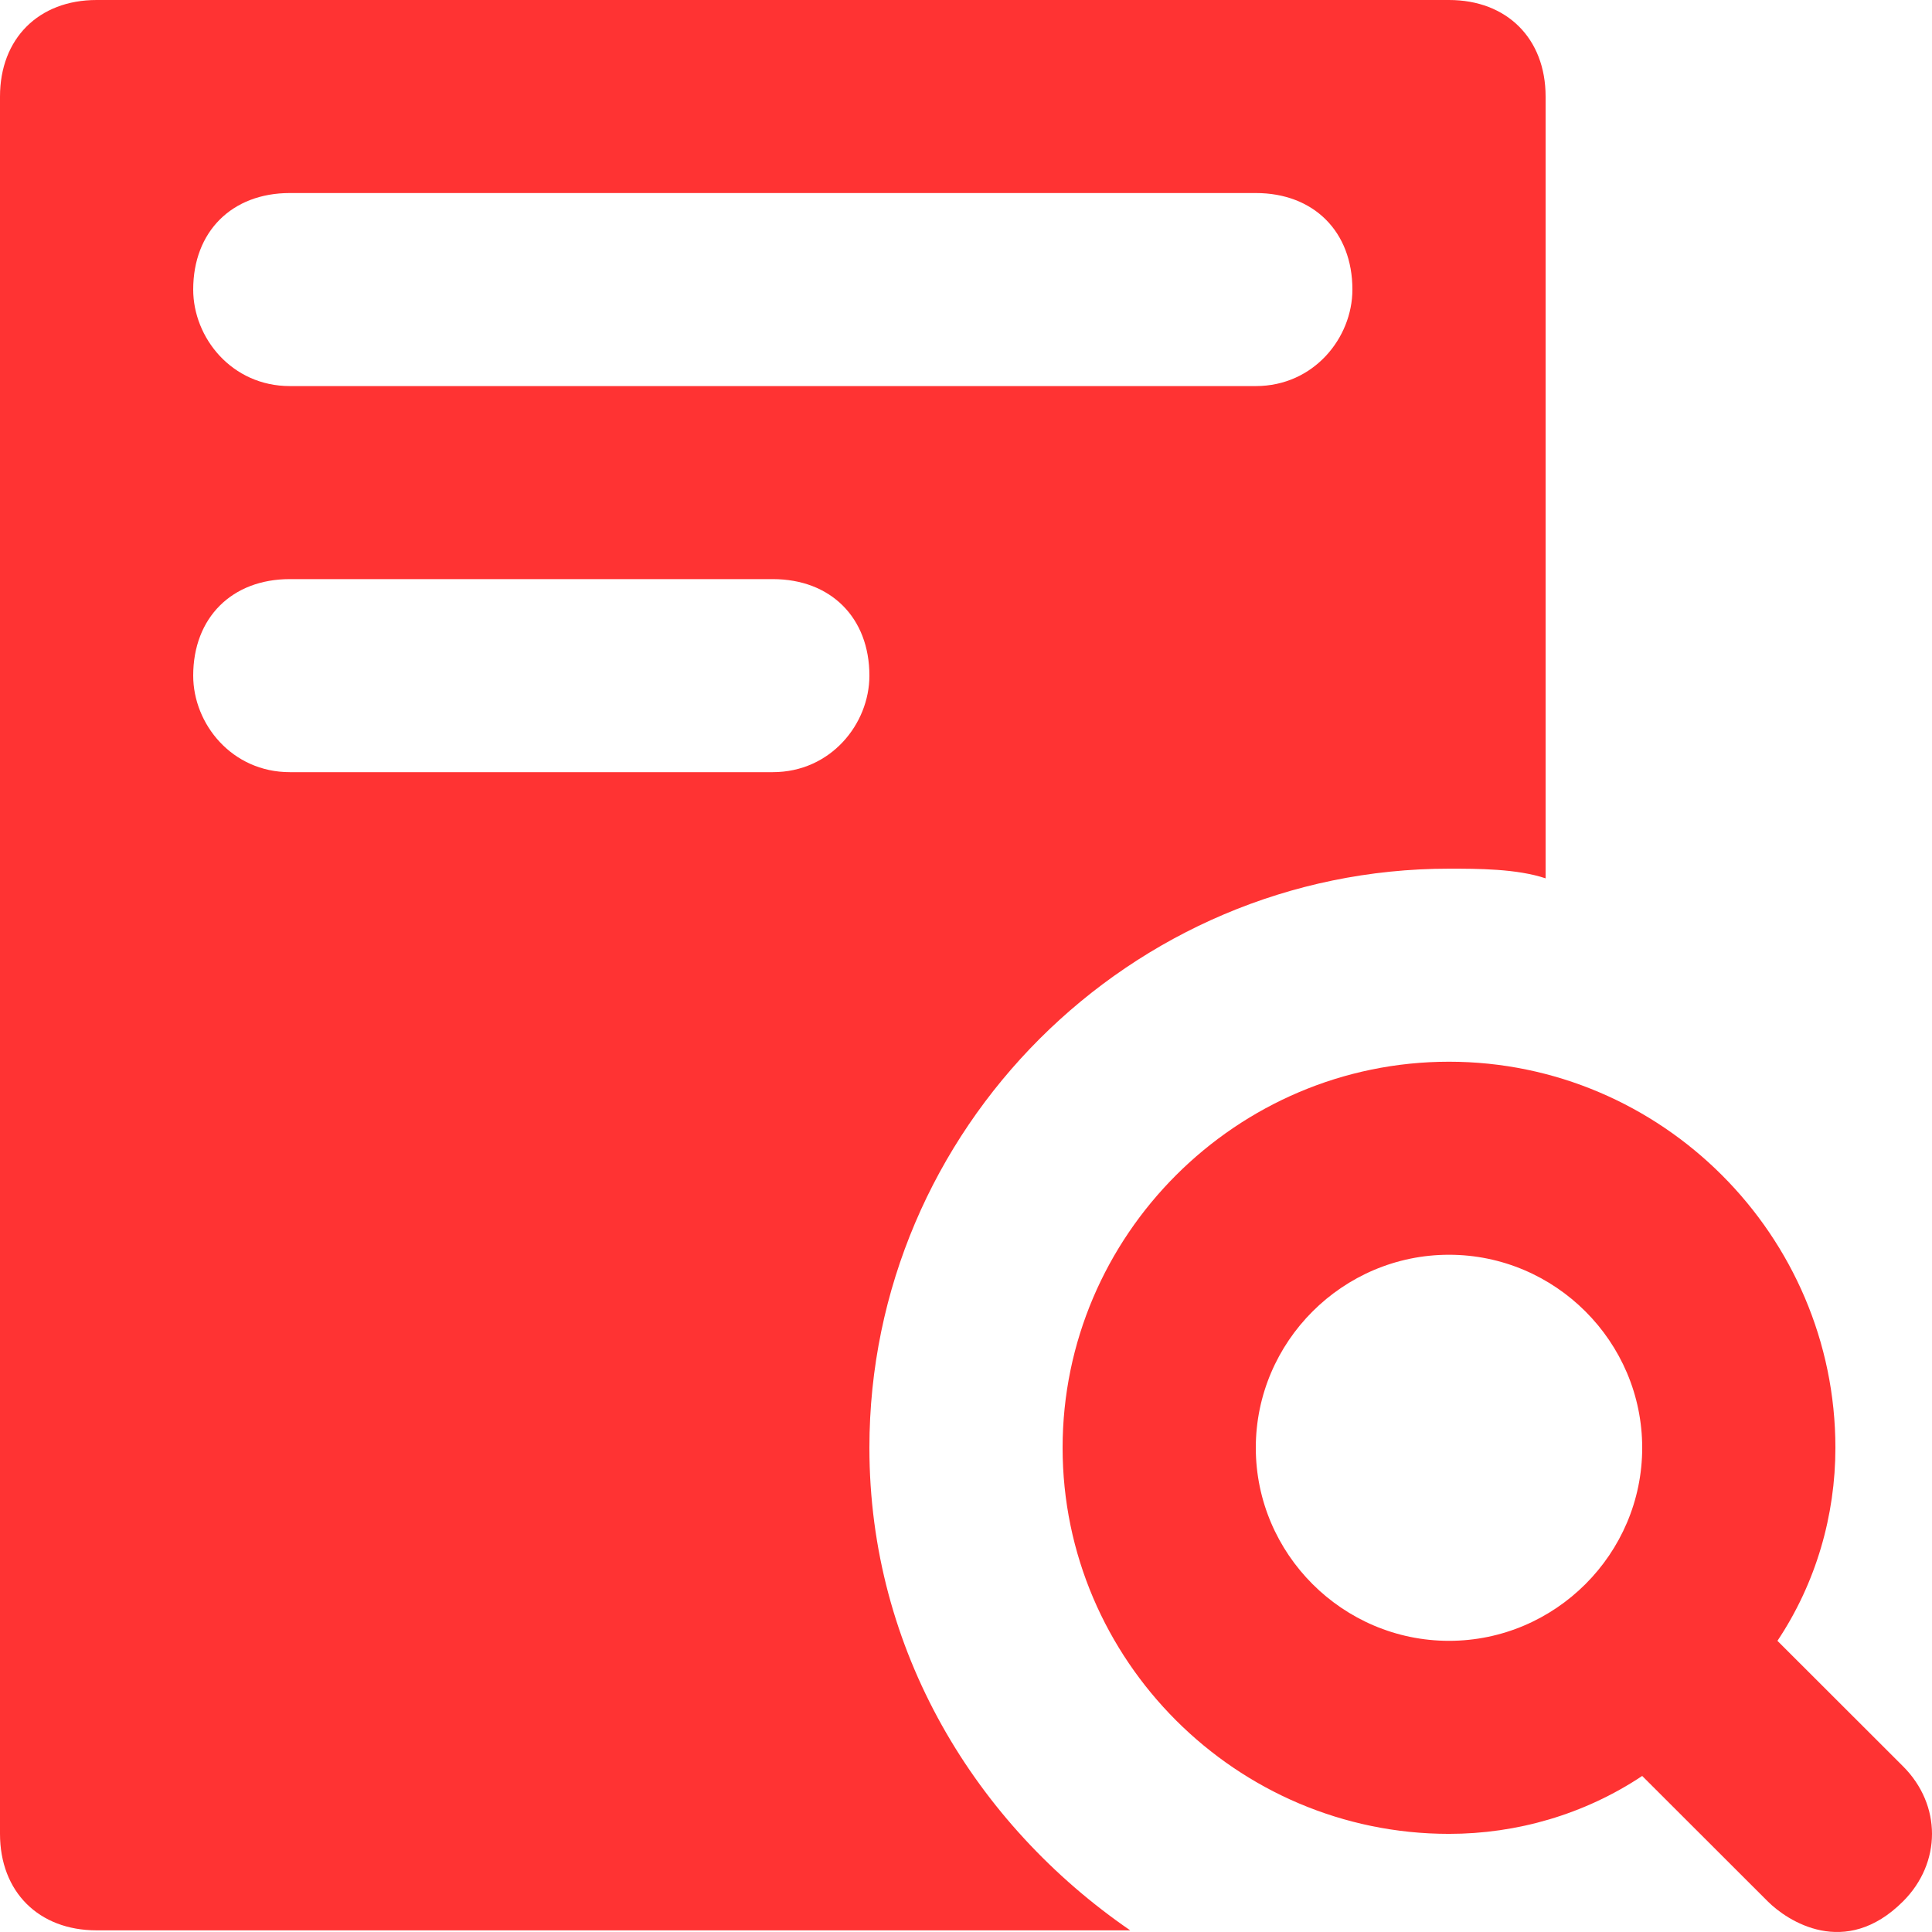 <svg width="48" height="48" viewBox="0 0 48 48" fill="none" xmlns="http://www.w3.org/2000/svg">
<path d="M47.28 43.883L44.16 40.766C45.12 39.327 45.6 37.648 45.6 35.97C45.6 30.694 41.28 26.378 36 26.378C30.72 26.378 26.4 30.694 26.4 35.97C26.4 41.245 30.72 45.562 36 45.562C37.68 45.562 39.36 45.082 40.8 44.123L43.92 47.24C44.4 47.72 45.84 48.679 47.28 47.24C48.24 46.281 48.24 44.842 47.28 43.883ZM36 40.766C33.36 40.766 31.2 38.607 31.2 35.97C31.2 33.332 33.36 31.174 36 31.174C38.64 31.174 40.8 33.332 40.8 35.97C40.8 38.607 38.64 40.766 36 40.766Z" fill="#FF3333"/>
<path d="M36 0H2.4C0.96 0 0 0.959 0 2.398V45.562C0 47 0.96 47.959 2.4 47.959H28.08C24.24 45.322 21.6 41.005 21.6 35.97C21.6 28.056 28.08 21.582 36 21.582C36.72 21.582 37.68 21.582 38.4 21.822V2.398C38.4 0.959 37.44 0 36 0ZM19.2 19.184H7.2C5.76 19.184 4.8 17.985 4.8 16.786C4.8 15.347 5.76 14.388 7.2 14.388H19.2C20.64 14.388 21.6 15.347 21.6 16.786C21.6 17.985 20.64 19.184 19.2 19.184ZM31.2 9.592H7.2C5.76 9.592 4.8 8.393 4.8 7.194C4.8 5.755 5.76 4.796 7.2 4.796H31.2C32.64 4.796 33.6 5.755 33.6 7.194C33.6 8.393 32.64 9.592 31.2 9.592Z" fill="#FF3333"/>
</svg>
